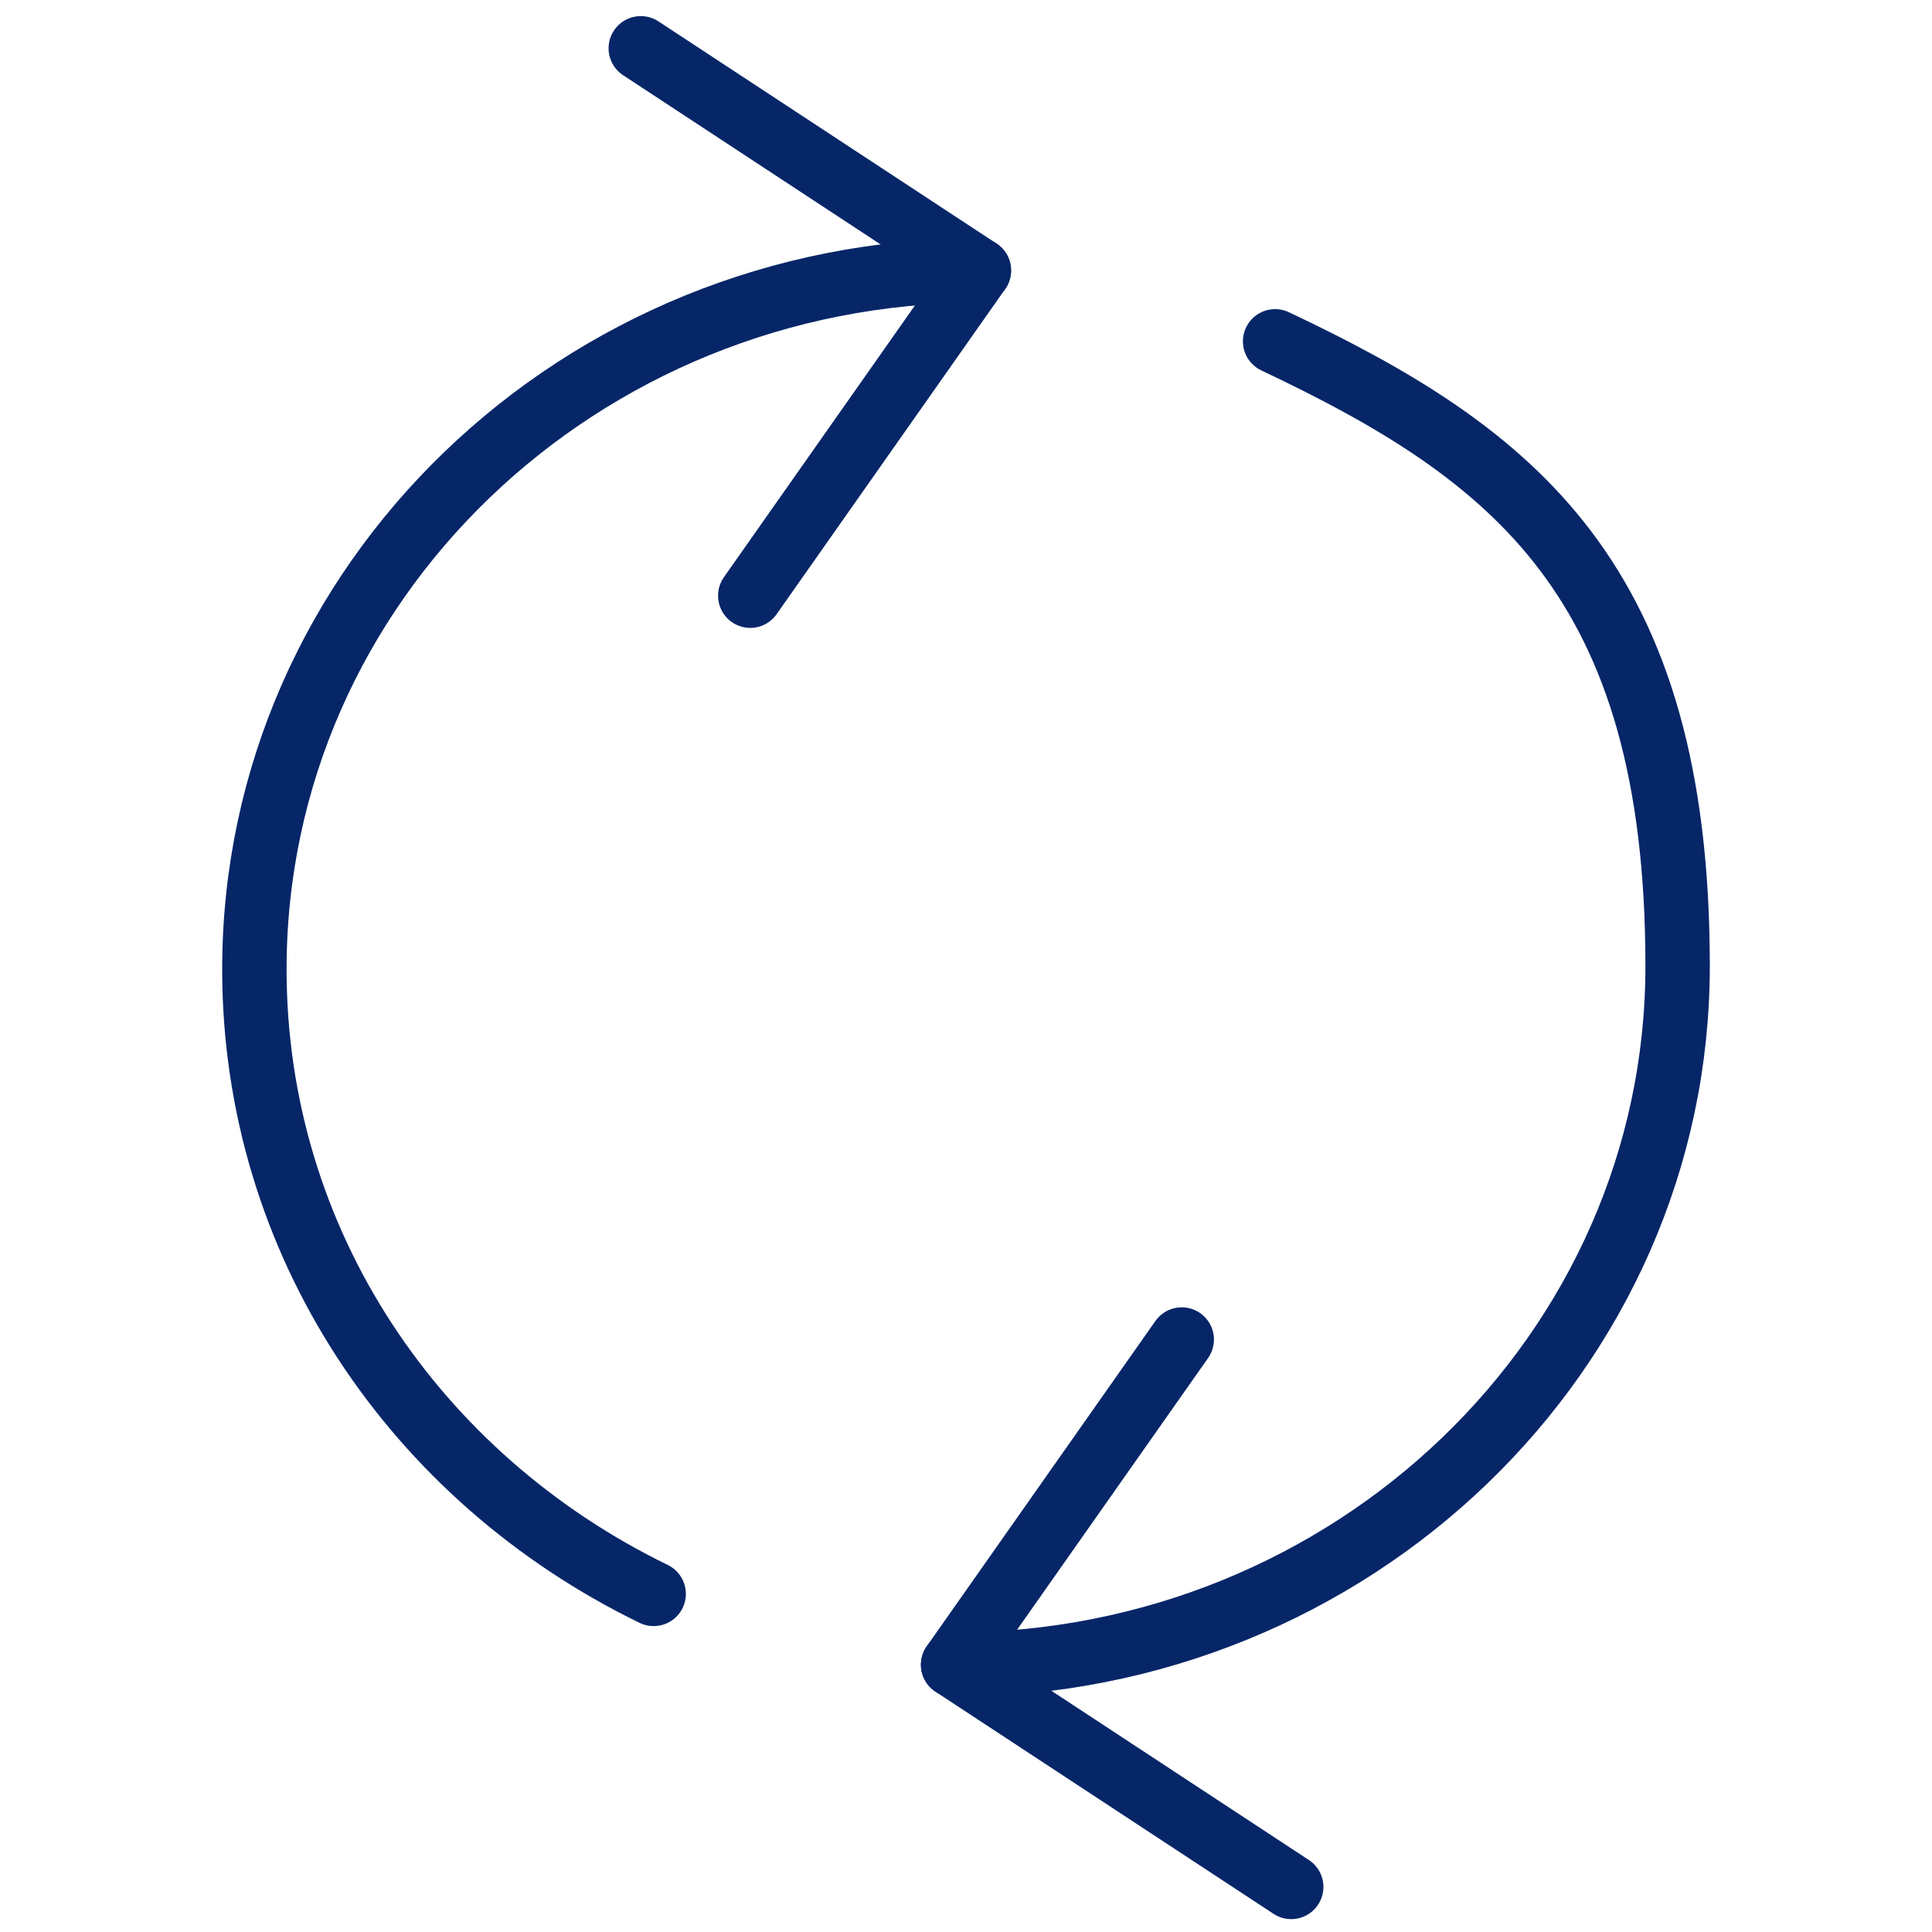<?xml version="1.0" encoding="UTF-8"?>
<svg id="Layer_1" xmlns="http://www.w3.org/2000/svg" version="1.1" viewBox="0 0 60 60">
  <!-- Generator: Adobe Illustrator 29.0.1, SVG Export Plug-In . SVG Version: 2.1.0 Build 192)  -->
  <defs>
    <style>
      .st0 {
        fill: none;
        stroke: #062668;
        stroke-linecap: round;
        stroke-linejoin: round;
        stroke-width: 2px;
      }
    </style>
  </defs>
  <g>
    <path class="st0" d="M30.4,8.4c-12.4,0-22.5,9.7-22.5,21.7,0,8.5,5,15.8,12.4,19.4"/>
    <polyline class="st0" points="23.3 18.5 30.4 8.4 19.9 1.5"/>
  </g>
  <g>
    <path class="st0" d="M29.6,51.7c12.4,0,22.5-9.7,22.5-21.7s-5.1-15.9-12.5-19.4"/>
    <polyline class="st0" points="36.7 41.6 29.6 51.7 40.1 58.6"/>
  </g>
</svg>